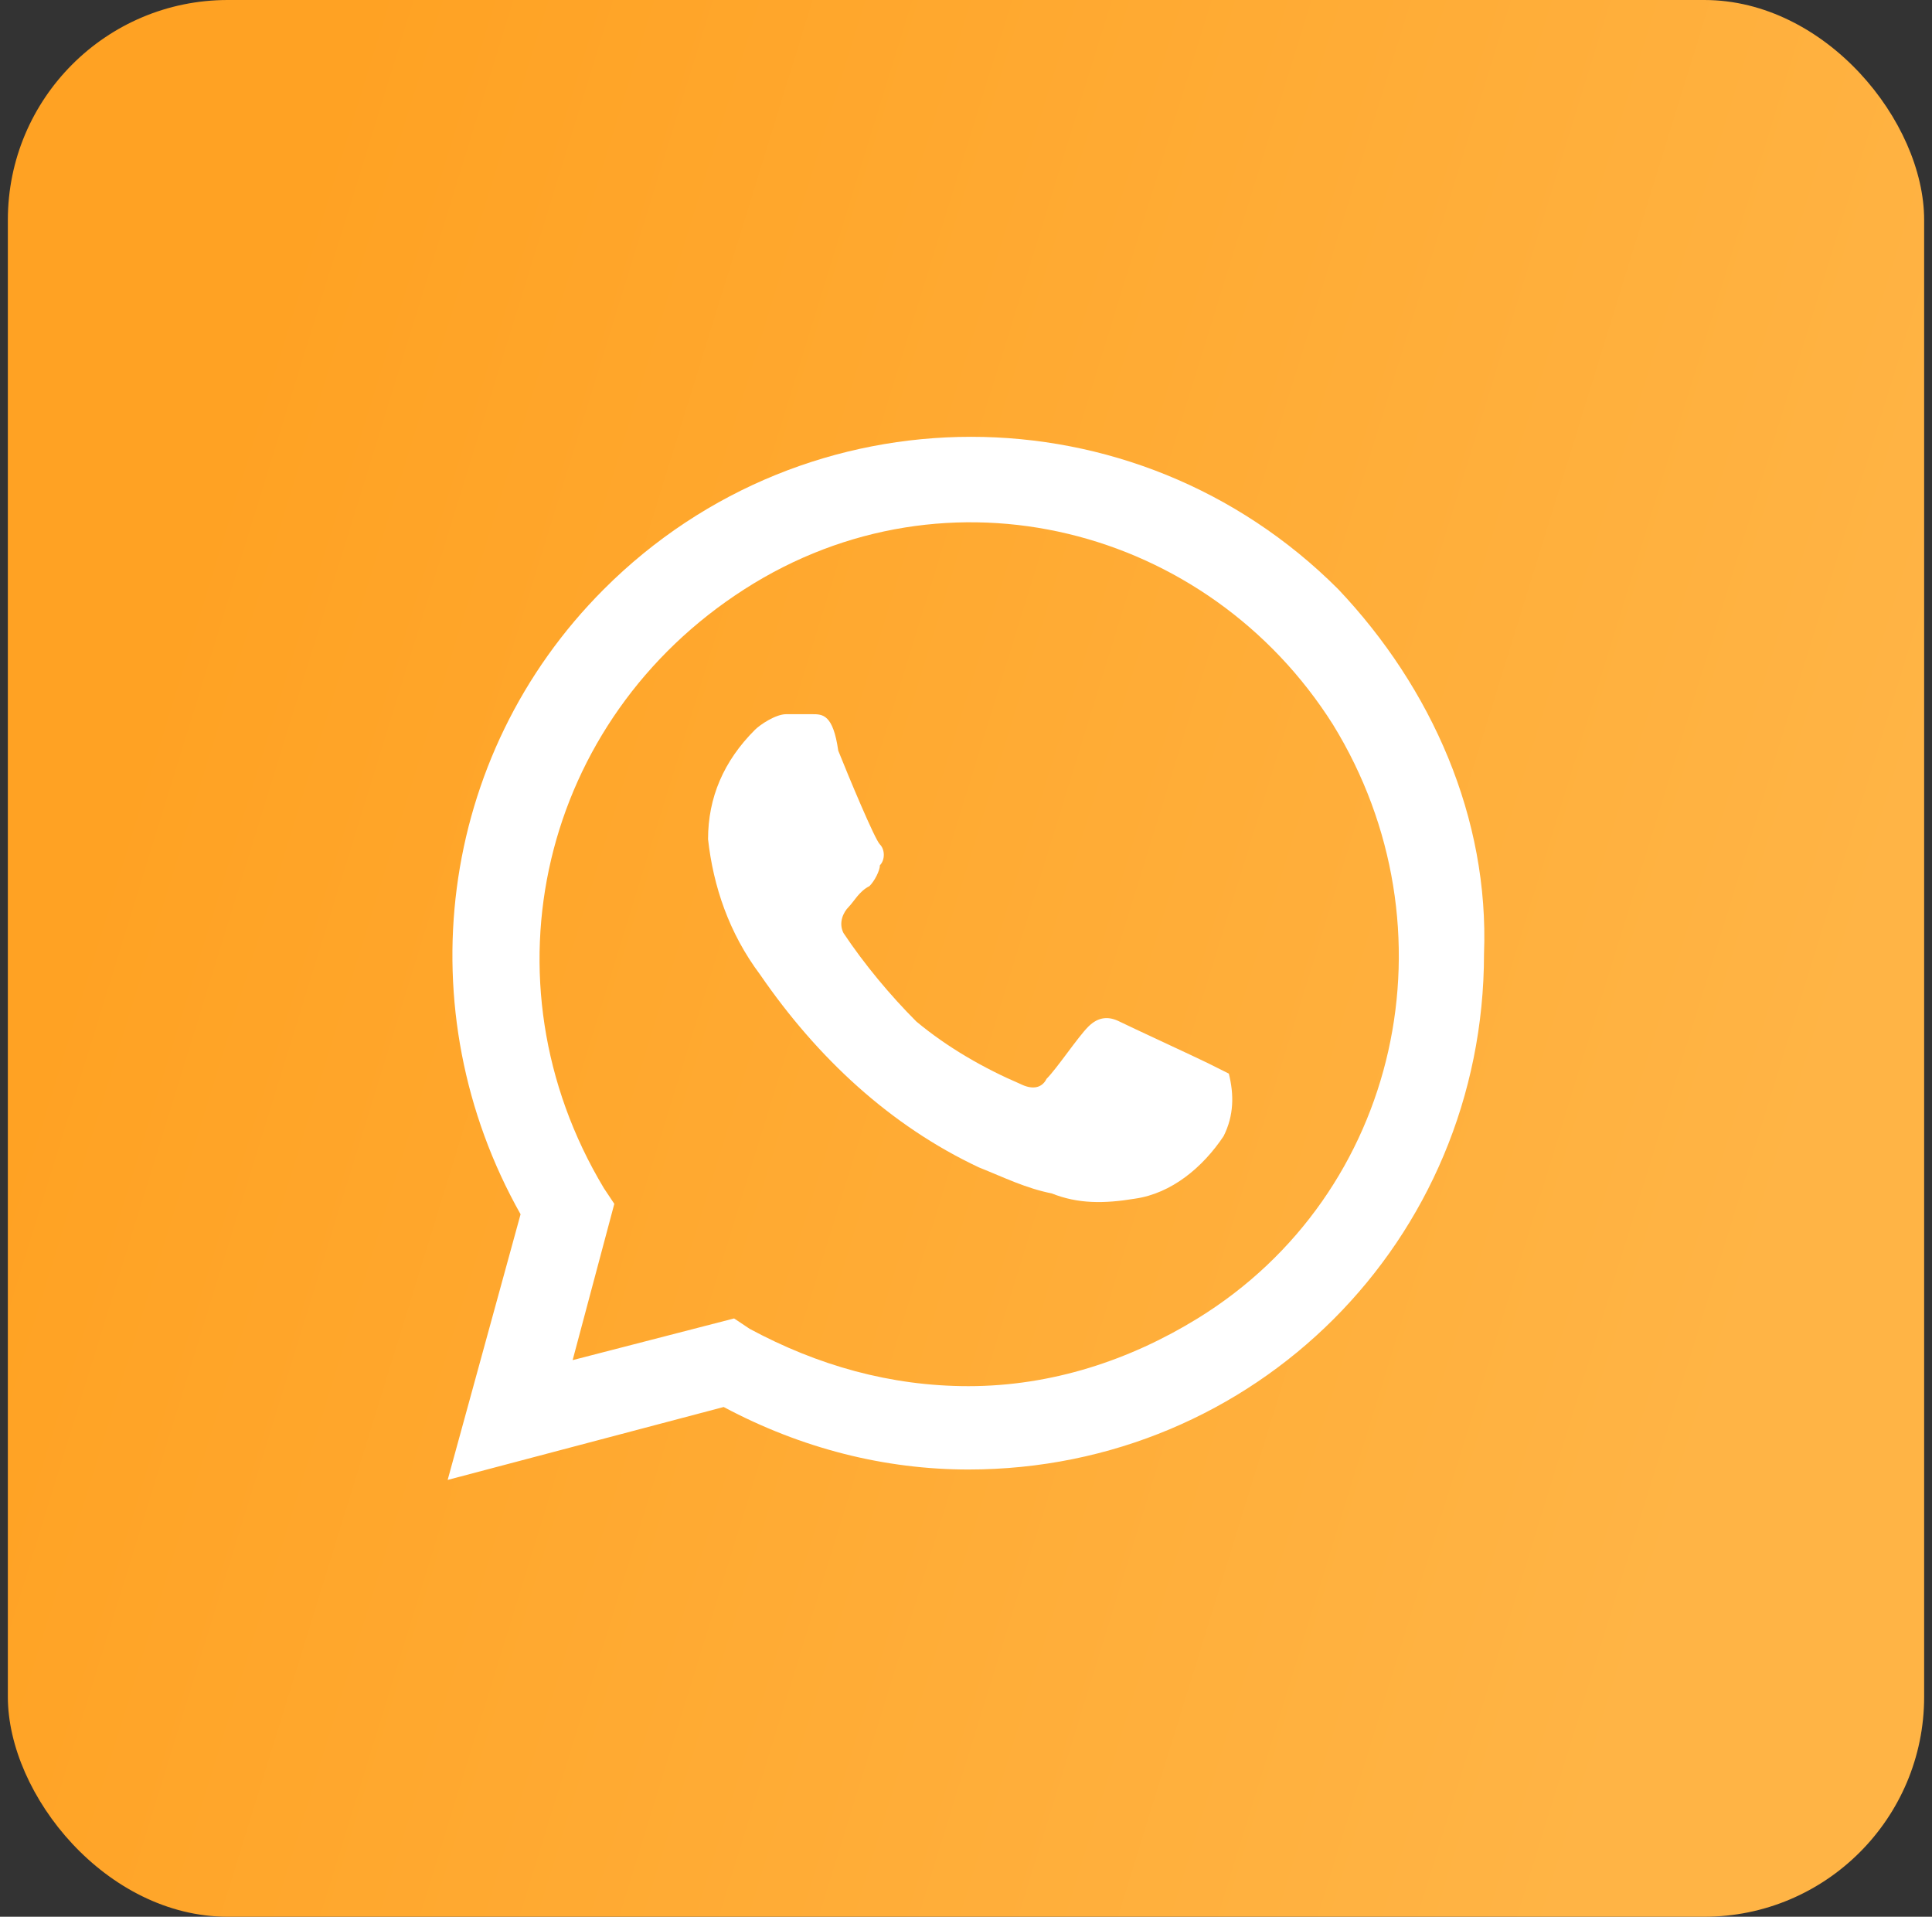 <svg width="123" height="122" viewBox="0 0 123 122" fill="none" xmlns="http://www.w3.org/2000/svg">
<rect x="0" y="0" width="123" height="122" fill="#333333" stroke="none"/>
<rect x="0.5" width="122" height="122" rx="14" fill="url(#paint0_linear_514_9840)"/>
<path d="M76.907 67.672C76.244 67.341 71.934 65.351 71.27 65.02C70.607 64.688 69.944 64.688 69.281 65.351C68.618 66.014 67.292 68.004 66.629 68.667C66.297 69.33 65.634 69.33 64.971 68.998C62.65 68.004 60.329 66.677 58.34 65.02C56.682 63.362 55.024 61.373 53.698 59.383C53.367 58.72 53.698 58.057 54.03 57.725C54.361 57.394 54.693 56.731 55.356 56.399C55.687 56.068 56.019 55.405 56.019 55.073C56.35 54.742 56.35 54.078 56.019 53.747C55.687 53.415 54.03 49.437 53.367 47.779C53.035 45.458 52.372 45.458 51.709 45.458H50.051C49.388 45.458 48.393 46.121 48.062 46.453C46.072 48.442 45.078 50.763 45.078 53.415C45.409 56.399 46.404 59.383 48.393 62.036C52.04 67.341 56.682 71.651 62.319 74.303C63.976 74.966 65.302 75.629 66.96 75.961C68.618 76.624 70.276 76.624 72.265 76.293C74.586 75.961 76.575 74.303 77.901 72.314C78.565 70.988 78.565 69.661 78.233 68.335L76.907 67.672ZM85.196 37.501C72.265 24.57 51.377 24.57 38.447 37.501C27.837 48.11 25.848 64.357 33.142 77.287L28.5 94.196L46.072 89.555C51.046 92.207 56.35 93.533 61.655 93.533C79.891 93.533 94.479 78.945 94.479 60.709C94.811 52.089 91.164 43.8 85.196 37.501ZM76.244 83.918C71.934 86.571 66.96 88.228 61.655 88.228C56.682 88.228 52.04 86.902 47.73 84.581L46.736 83.918L36.457 86.571L39.11 76.624L38.447 75.629C30.489 62.367 34.468 45.789 47.399 37.501C60.329 29.212 76.907 33.522 84.864 46.121C92.822 59.052 89.174 75.961 76.244 83.918Z" fill="white"/>
<defs>
<linearGradient id="paint0_linear_514_9840" x1="11.253" y1="38.53" x2="115.58" y2="70.791" gradientUnits="userSpaceOnUse">
<stop stop-color="#FFA223"/>
<stop offset="1" stop-color="#FFB445"/>
</linearGradient>
</defs>
</svg>
